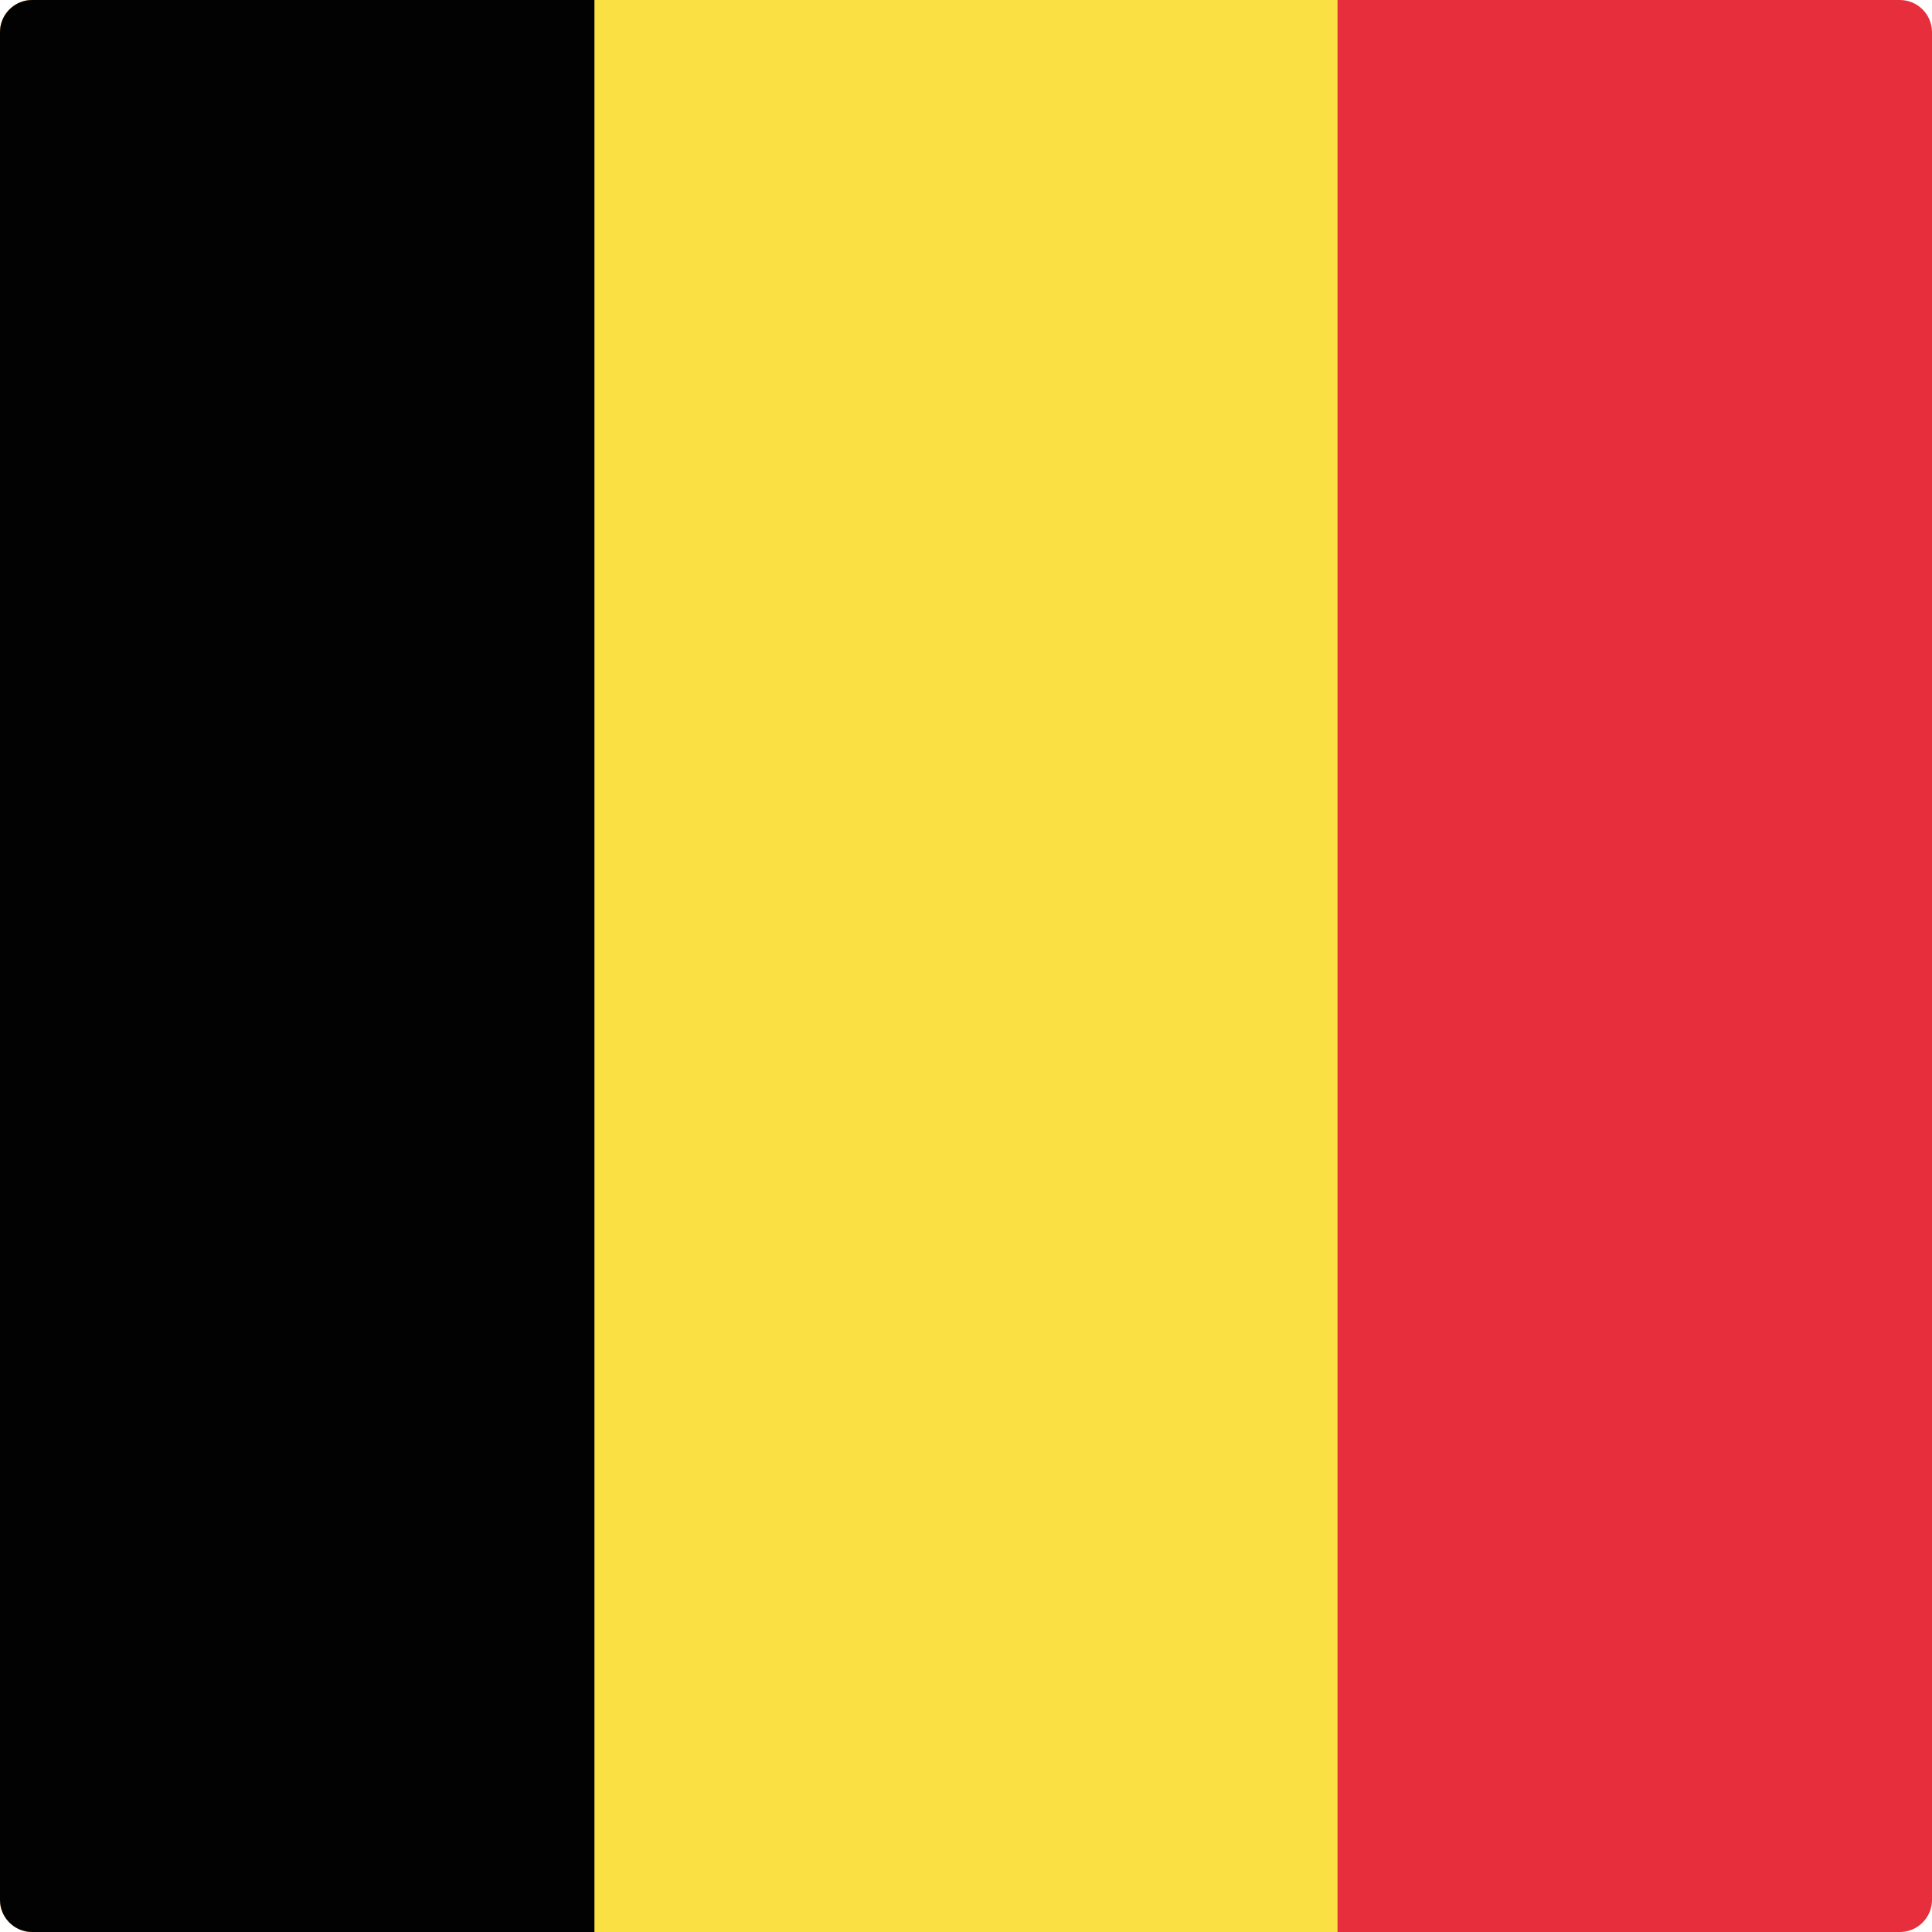 <?xml version="1.0" encoding="utf-8"?>
<!-- Generator: Adobe Illustrator 22.1.0, SVG Export Plug-In . SVG Version: 6.00 Build 0)  -->
<svg version="1.1" id="Layer_1" xmlns="http://www.w3.org/2000/svg" xmlns:xlink="http://www.w3.org/1999/xlink" x="0px" y="0px"
	 viewBox="0 0 60 60" style="enable-background:new 0 0 60 60;" xml:space="preserve">
<style type="text/css">
	.st0{clip-path:url(#SVGID_2_);fill:#E72E3C;}
	.st1{clip-path:url(#SVGID_2_);fill:#FAE042;}
	.st2{clip-path:url(#SVGID_2_);fill:#020203;}
</style>
<g id="XMLID_1_">
	<g>
		<defs>
			<path id="SVGID_1_" d="M59,60H1C0.448,60,0,59.553,0,59V1c0-0.552,0.448-1,1-1H59
				c0.553,0,1,0.448,1,1V59C60,59.553,59.553,60,59,60L59,60z"/>
		</defs>
		<clipPath id="SVGID_2_">
			<use xlink:href="#SVGID_1_"  style="overflow:visible;"/>
		</clipPath>
		<polygon class="st0" points="-4.615,-0 64.615,-0 64.615,60 -4.615,60 -4.615,-0 		
			"/>
		<polygon class="st1" points="-4.615,-0 41.538,-0 41.538,60 -4.615,60 -4.615,-0 		
			"/>
		<polygon class="st2" points="-4.615,-0 18.461,-0 18.461,60 -4.615,60 -4.615,-0 		
			"/>
	</g>
</g>
</svg>
